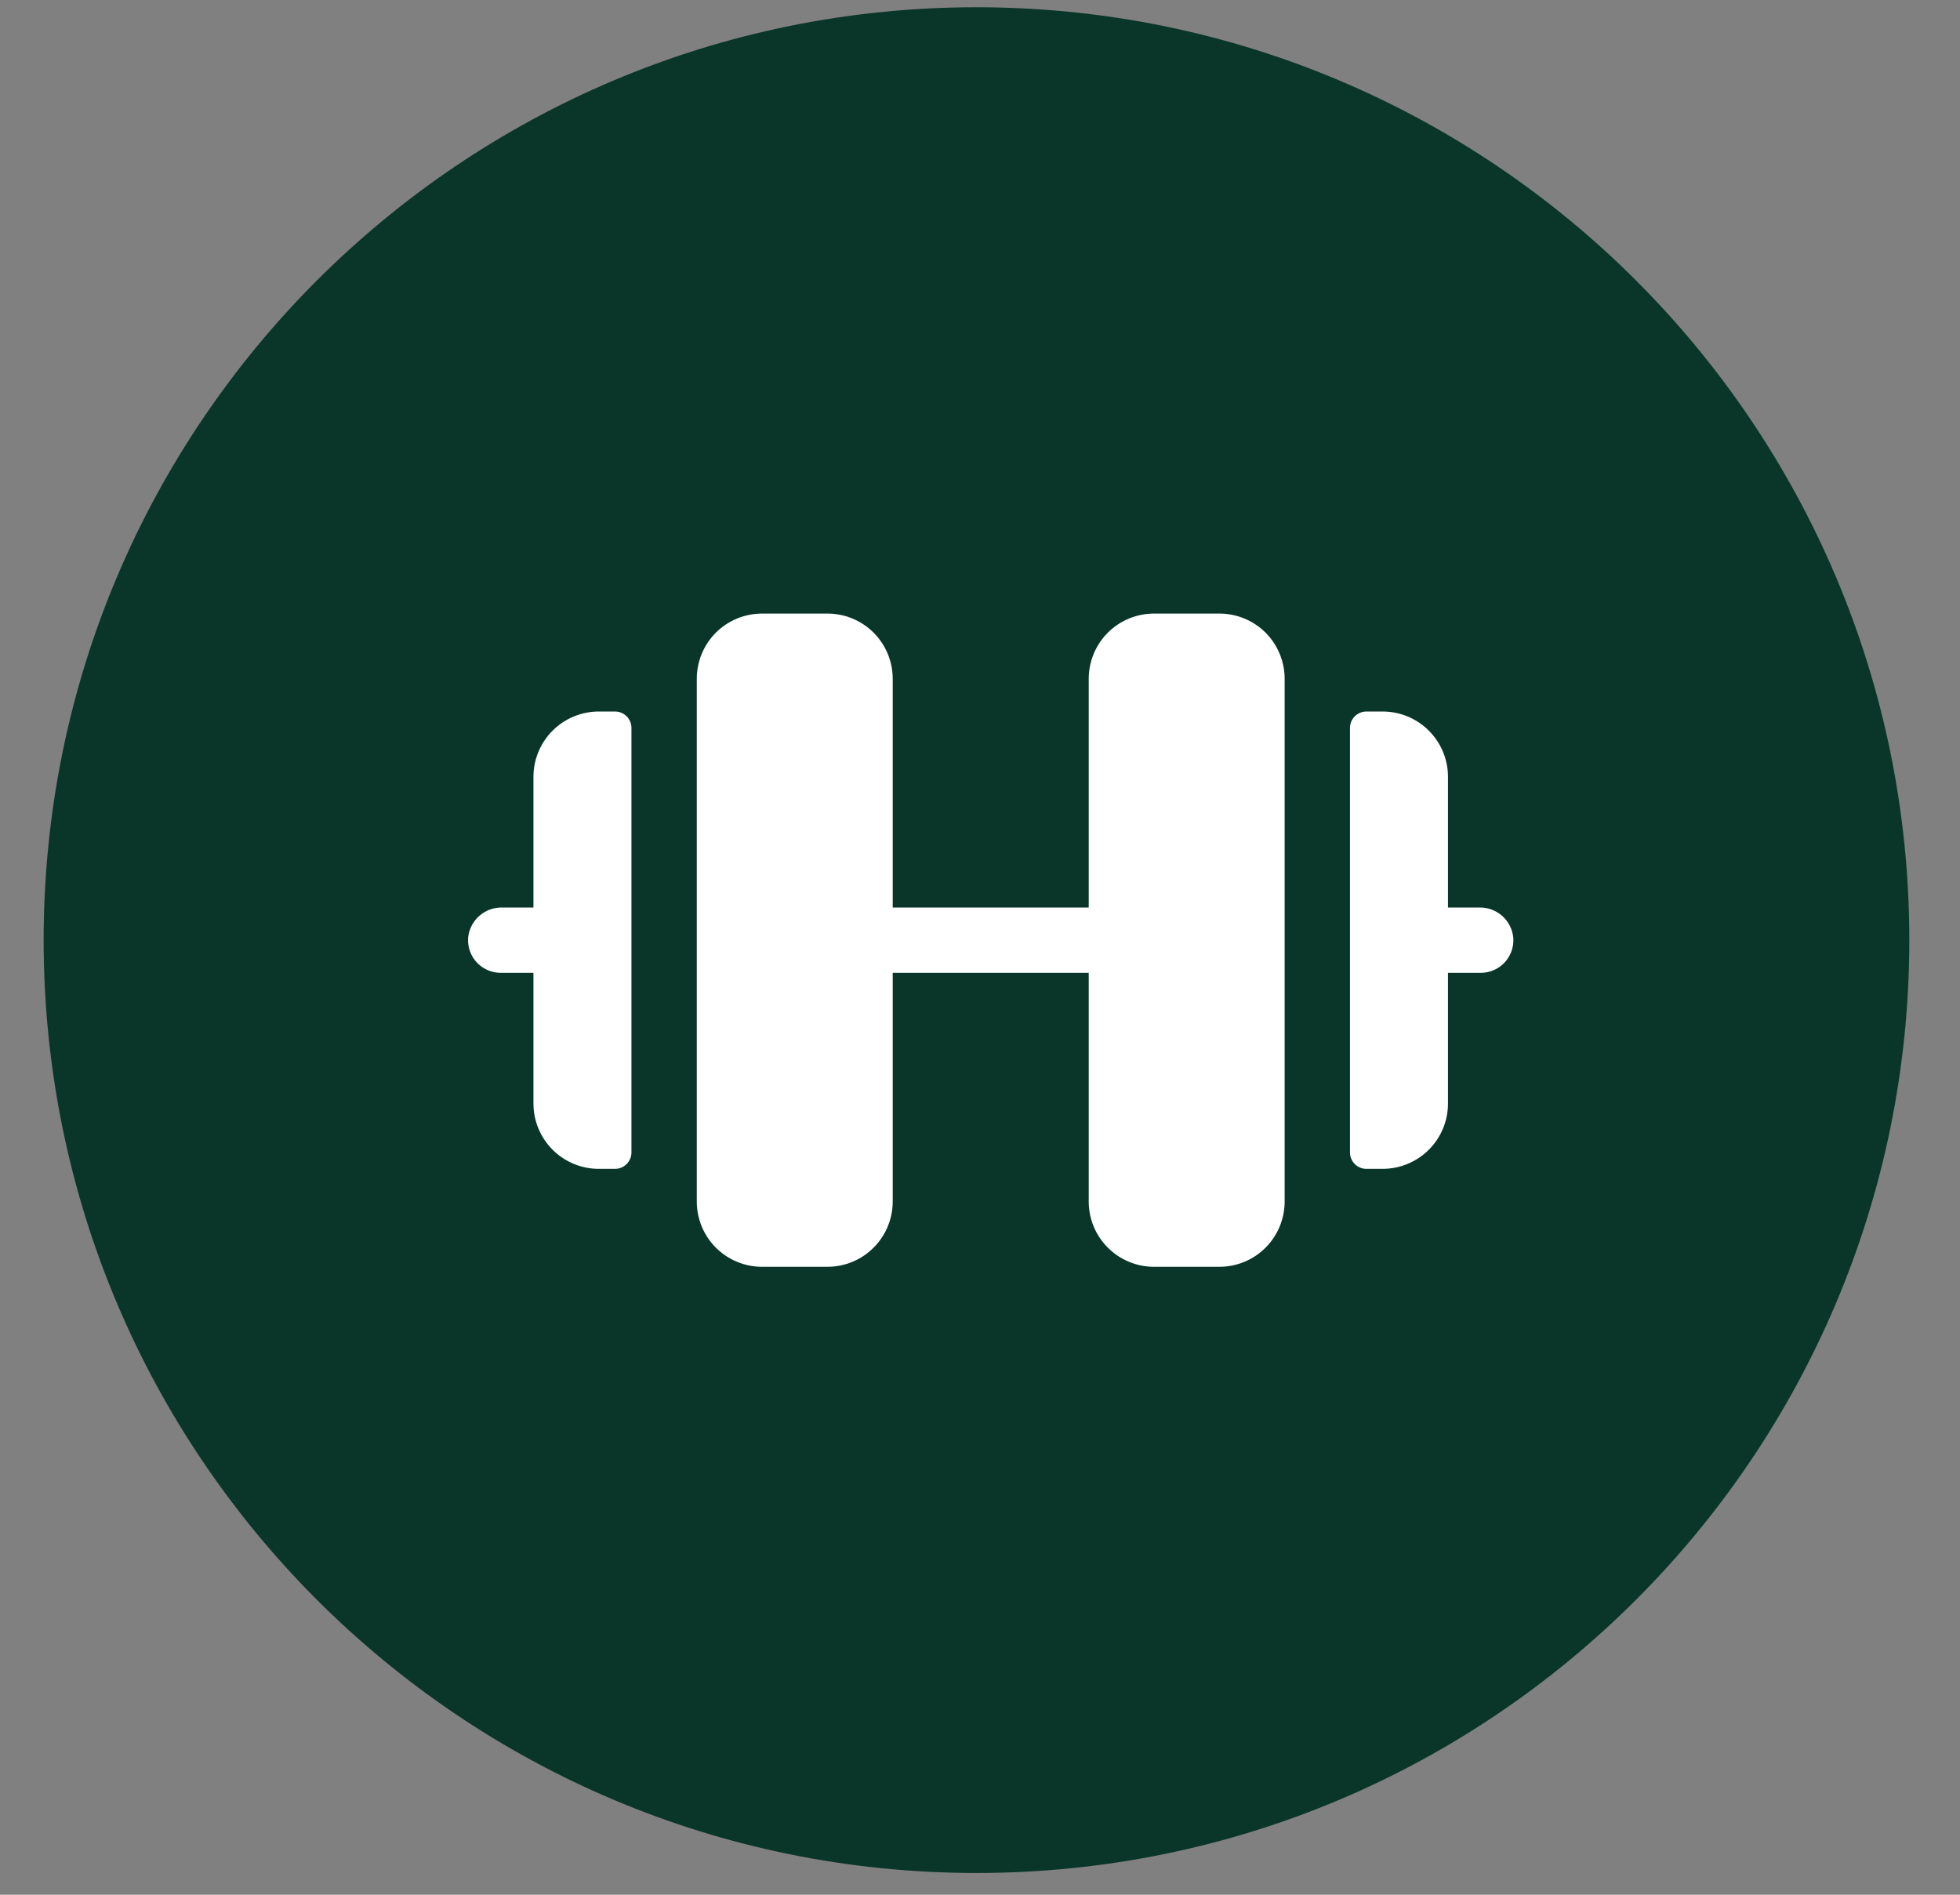 <svg width="30" height="29" viewBox="0 0 30 29" fill="none" xmlns="http://www.w3.org/2000/svg">
<rect x="0" y="0" width="30" height="29" fill="#808080" stroke="none"/>
<path d="M0.668 14.389C0.668 6.504 7.06 0.111 14.946 0.111V0.111C22.831 0.111 29.224 6.504 29.224 14.389V14.389C29.224 22.274 22.831 28.667 14.946 28.667V28.667C7.06 28.667 0.668 22.274 0.668 14.389V14.389Z" fill="#093628"/>
<path d="M19.663 10.39V18.389C19.663 18.655 19.558 18.909 19.371 19.096C19.183 19.284 18.929 19.389 18.664 19.389H17.664C17.398 19.389 17.144 19.284 16.957 19.096C16.769 18.909 16.664 18.655 16.664 18.389V14.89H13.664V18.389C13.664 18.655 13.559 18.909 13.371 19.096C13.184 19.284 12.93 19.389 12.664 19.389H11.665C11.399 19.389 11.145 19.284 10.957 19.096C10.77 18.909 10.665 18.655 10.665 18.389V10.39C10.665 10.125 10.77 9.871 10.957 9.683C11.145 9.496 11.399 9.391 11.665 9.391H12.664C12.93 9.391 13.184 9.496 13.371 9.683C13.559 9.871 13.664 10.125 13.664 10.39V13.89H16.664V10.39C16.664 10.125 16.769 9.871 16.957 9.683C17.144 9.496 17.398 9.391 17.664 9.391H18.664C18.929 9.391 19.183 9.496 19.371 9.683C19.558 9.871 19.663 10.125 19.663 10.39ZM9.415 10.89H9.165C8.9 10.89 8.645 10.996 8.458 11.183C8.27 11.371 8.165 11.625 8.165 11.89V13.89H7.682C7.553 13.888 7.428 13.935 7.332 14.022C7.236 14.108 7.176 14.228 7.165 14.357C7.161 14.425 7.17 14.494 7.193 14.558C7.216 14.623 7.252 14.682 7.299 14.732C7.346 14.782 7.403 14.822 7.466 14.849C7.529 14.876 7.597 14.89 7.665 14.89H8.165V16.89C8.165 17.155 8.27 17.409 8.458 17.597C8.645 17.784 8.9 17.89 9.165 17.89H9.415C9.481 17.89 9.545 17.863 9.592 17.816C9.638 17.769 9.665 17.706 9.665 17.64V11.14C9.665 11.074 9.638 11.011 9.592 10.964C9.545 10.917 9.481 10.89 9.415 10.89ZM23.163 14.357C23.152 14.228 23.092 14.109 22.997 14.022C22.901 13.936 22.776 13.888 22.647 13.89H22.163V11.89C22.163 11.625 22.058 11.371 21.87 11.183C21.683 10.996 21.428 10.89 21.163 10.89H20.913C20.847 10.89 20.783 10.917 20.736 10.964C20.69 11.011 20.663 11.074 20.663 11.14V17.64C20.663 17.706 20.69 17.769 20.736 17.816C20.783 17.863 20.847 17.89 20.913 17.89H21.163C21.428 17.89 21.683 17.784 21.87 17.597C22.058 17.409 22.163 17.155 22.163 16.89V14.89H22.663C22.732 14.89 22.799 14.876 22.862 14.849C22.925 14.822 22.982 14.782 23.029 14.732C23.076 14.682 23.112 14.623 23.135 14.558C23.158 14.494 23.168 14.425 23.163 14.357Z" fill="white"/>
</svg>
